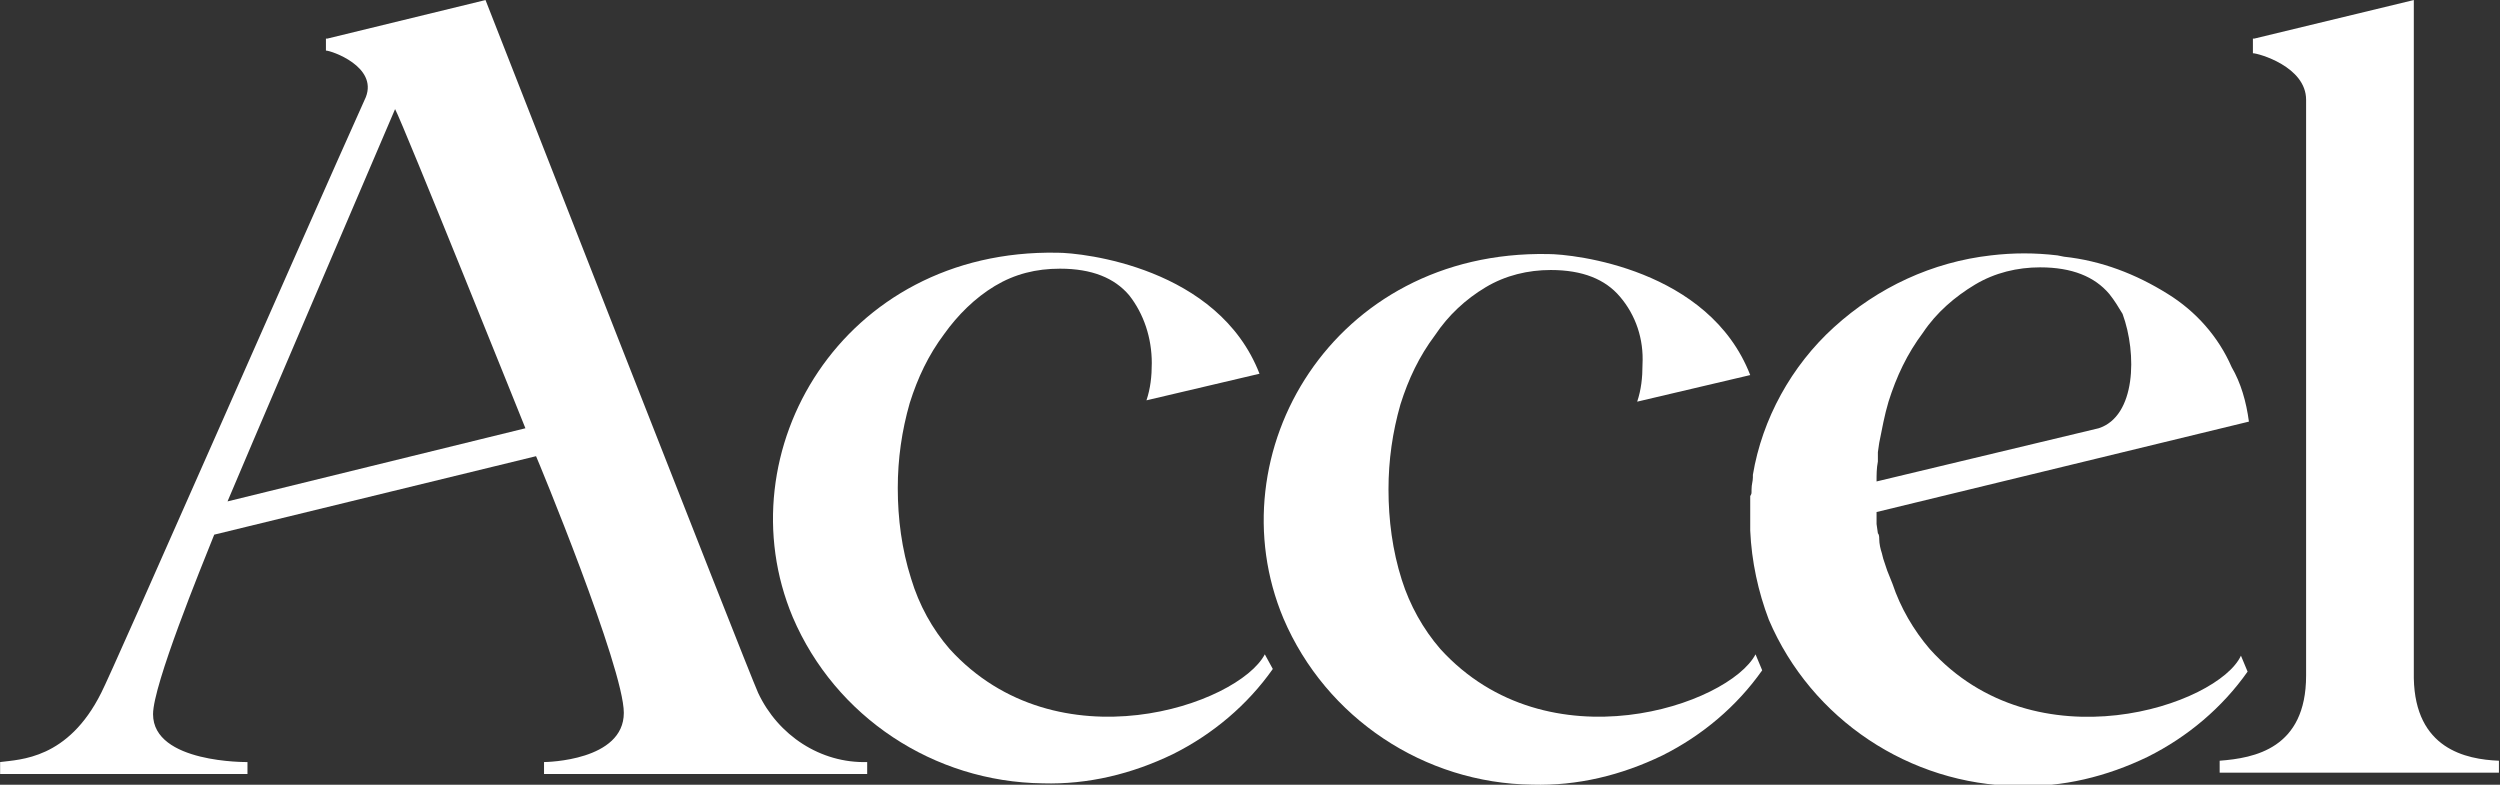 <svg xml:space="preserve" style="enable-background:new 0 0 360 113;" viewBox="0 0 360 113" y="0px" x="0px" xmlns:xlink="http://www.w3.org/1999/xlink" xmlns="http://www.w3.org/2000/svg" id="Layer_1" version="1.1">
<rect x="0" y="0" width="360" height="113" fill="#333333" stroke="none"/>
<style type="text/css">
	.st0{fill:#FFFFFF;}
</style>
<g transform="matrix(0 1.915 -1.915 0 461.915 142.674)">
	<path d="M-25.7,96.1c-1.4,1.2-3.1,2.2-4.9,2.8l-0.5,0.2l-0.5,0.2l-0.3,0.1l-0.6,0.2l-0.4,0.1c-0.3,0.1-0.7,0.2-1.1,0.2
		c-0.1,0-0.3,0-0.4,0.1l-0.7,0.1c-0.1,0-0.3,0-0.4,0l-0.5,0l-6.8-28c-1.5,0.2-2.9,0.6-4.1,1.3c-2.3,1-4.2,2.7-5.5,4.8
		c-1.5,2.4-2.5,5-2.8,7.8l-0.1,0.5c-0.2,1.7-0.2,3.3,0,5c0.5,4.4,2.4,8.5,5.4,11.8c2.9,3.2,6.9,5.4,11.1,6.1h0.2
		c0.3,0,0.5,0.1,0.9,0.1s0.3,0,0.5,0.1c0.2,0,0.3,0,0.5,0c0.3,0,0.5,0,0.8,0h1.3c2.3-0.1,4.6-0.6,6.7-1.4
		c7.5-3.2,12.4-10.6,12.5-18.7c0.1-3.4-0.7-6.7-2.2-9.8c-1.5-3-3.7-5.6-6.4-7.5l-1.2,0.5C-21.5,74.4-16.8,88.1-25.7,96.1z
		 M-42.3,83.4l4,16.7c-0.5,0-1,0-1.5-0.1h-0.2c-0.2,0-0.3,0-0.5,0l-0.7-0.1c-1-0.2-2.1-0.4-3.1-0.7c-1.9-0.6-3.6-1.4-5.2-2.6
		c-1.5-1-2.7-2.4-3.6-3.9c-0.9-1.5-1.3-3.2-1.3-4.9c0-2.4,0.7-4.1,2-5.2c0.5-0.4,1-0.7,1.5-1C-47.9,80.5-43.2,80.6-42.3,83.4z" class="st0"></path>
	<path d="M-25.3,146.1c3.8,2,8.5,15.6-0.4,23.7c-1.5,1.3-3.3,2.3-5.3,2.9c-2.2,0.7-4.5,1-6.8,1c-2.2,0-4.3-0.3-6.4-0.9
		c-1.9-0.6-3.6-1.4-5.2-2.6c-1.4-1-2.7-2.3-3.6-3.8c-0.9-1.5-1.3-3.1-1.3-4.9c0-2.4,0.7-4.1,2-5.2c1.4-1.1,3.2-1.7,5.1-1.7
		c1,0,1.9,0.1,2.8,0.4l-2-8.5c-8,3.1-9.1,13.3-9.1,15.2c-0.3,16.2,15,25.1,27.4,19.9c7.5-3.2,12.4-10.6,12.5-18.8
		c0.1-3.4-0.7-6.7-2.2-9.8c-1.5-3-3.7-5.6-6.4-7.5L-25.3,146.1z" class="st0"></path>
	<path d="M-25.3,109.2c3.8,2,8.5,15.6-0.4,23.7c-1.5,1.3-3.3,2.3-5.2,2.9c-2.2,0.7-4.5,1-6.8,1c-2.2,0-4.3-0.3-6.4-0.9
		c-1.9-0.6-3.6-1.4-5.2-2.6c-1.5-1-2.7-2.3-3.6-3.8c-0.9-1.5-1.3-3.2-1.3-4.9c0-2.4,0.7-4.1,2-5.2c1.4-1.2,3.2-1.8,5.1-1.7
		c1,0,1.9,0.1,2.8,0.4l-2-8.5c-8,3.1-9.1,13.3-9.1,15.2c-0.3,16.2,15,25.1,27.4,19.9c7.5-3.2,12.4-10.6,12.5-18.7
		c0.1-3.4-0.7-6.7-2.2-9.8c-1.5-3-3.7-5.6-6.4-7.5L-25.3,109.2z" class="st0"></path>
	<path d="M-23.5,59.7h-51l2.9,12v0.1h1.1c0-0.4,1-4,3.5-4h43.3c5.5,0,6.2,3.9,6.4,6.5h0.9v-21h-0.9
		C-17.4,55.8-18.2,59.6-23.5,59.7z" class="st0"></path>
	<path d="M-74.5,204.7l2.9,11.9v0.1h0.9c0-0.4,1.2-3.9,3.5-3c10,4.5,43.3,19.1,44.8,19.9c5,2.5,5,6.1,5.2,7.6h0.9v-18.6
		h-0.9c0,0,0.1,7.1-3.6,7.1c-2.2,0-11-3.6-13.5-4.6l-5.9-24.2c0.2-0.1,15.9-6.6,19.3-6.6c3.6,0,3.7,5.8,3.7,6h0.9V176h-0.9
		c0.1,3.5-2,6.7-5.2,8.2C-23.9,184.9-74.5,204.7-74.5,204.7L-74.5,204.7z M-42.3,201.7l5.5,22.4c-0.3-0.1-28.8-12.3-29.5-12.6
		C-65.2,210.9-42.3,201.7-42.3,201.7L-42.3,201.7z" class="st0"></path>
</g>
</svg>

